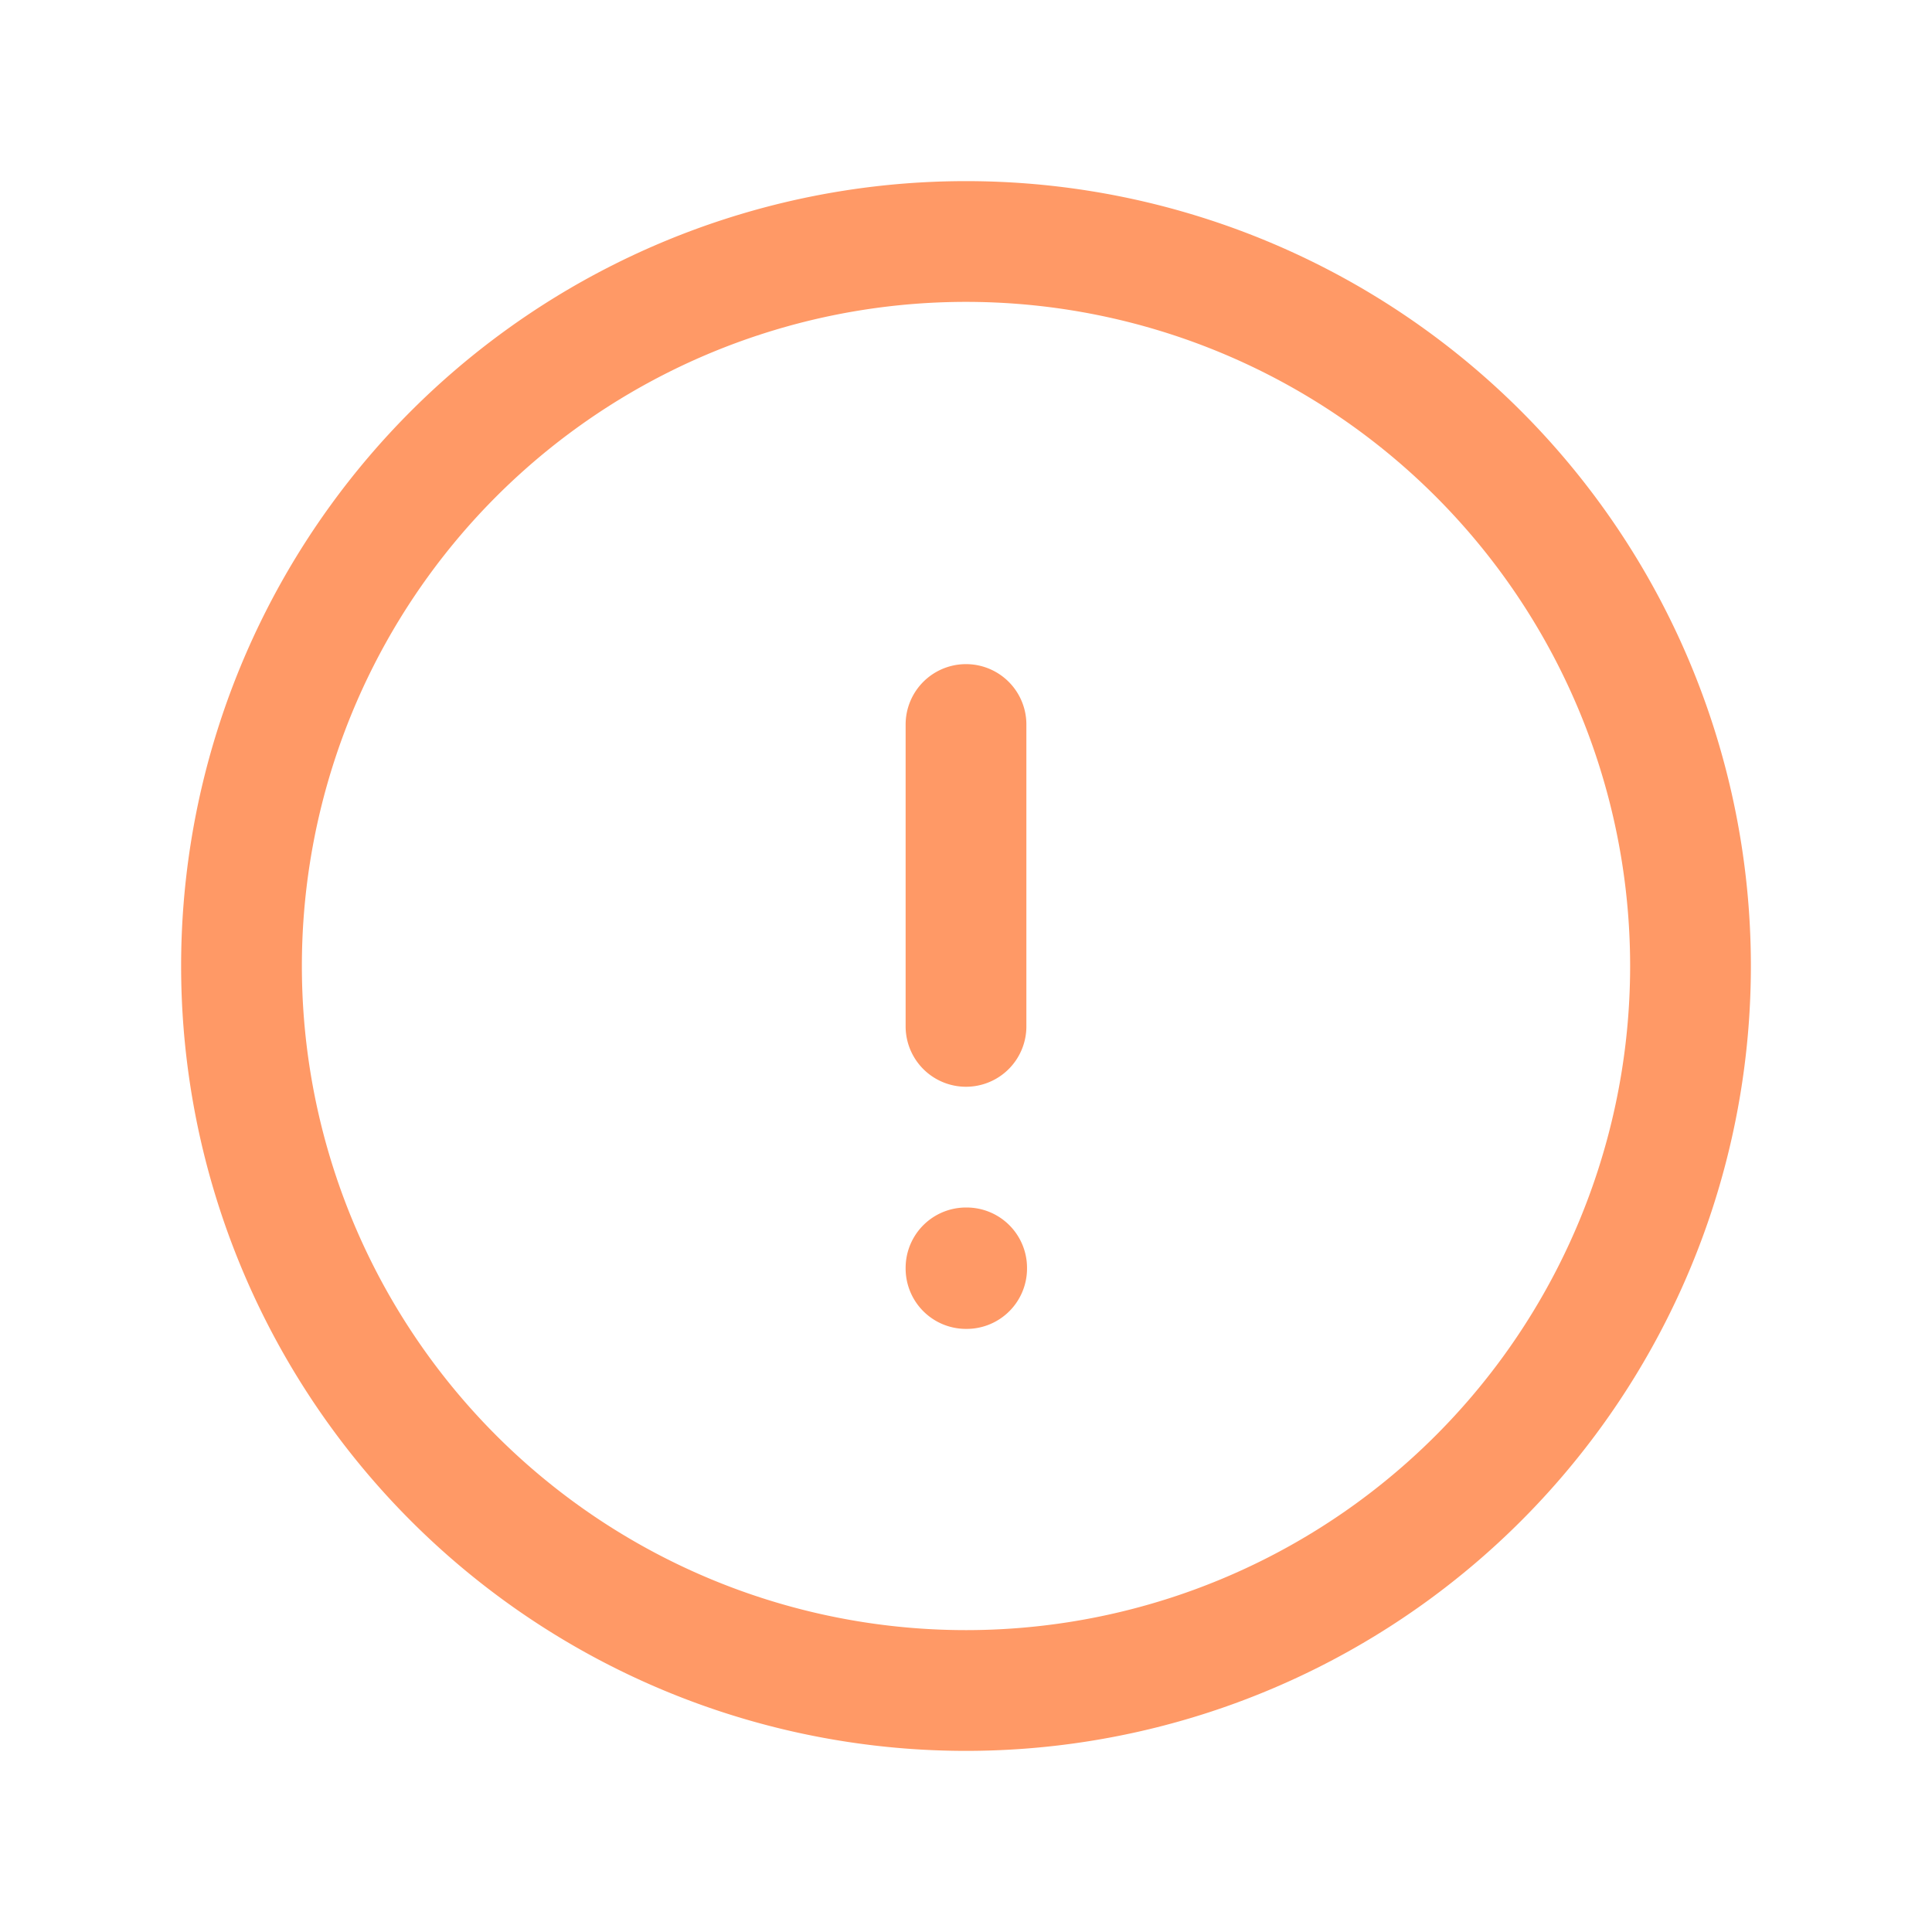 <svg xmlns="http://www.w3.org/2000/svg" fill="none" viewBox="0 0 24 24" stroke-width="1.5" stroke="#FF9966" class="size-6">
  <path stroke-linecap="round" stroke-linejoin="round" d="M12 9v3.75m9-.75a9 9 0 1 1-18 0 9 9 0 0 1 18 0Zm-9 3.75h.008v.008H12v-.008Z" />
</svg>
